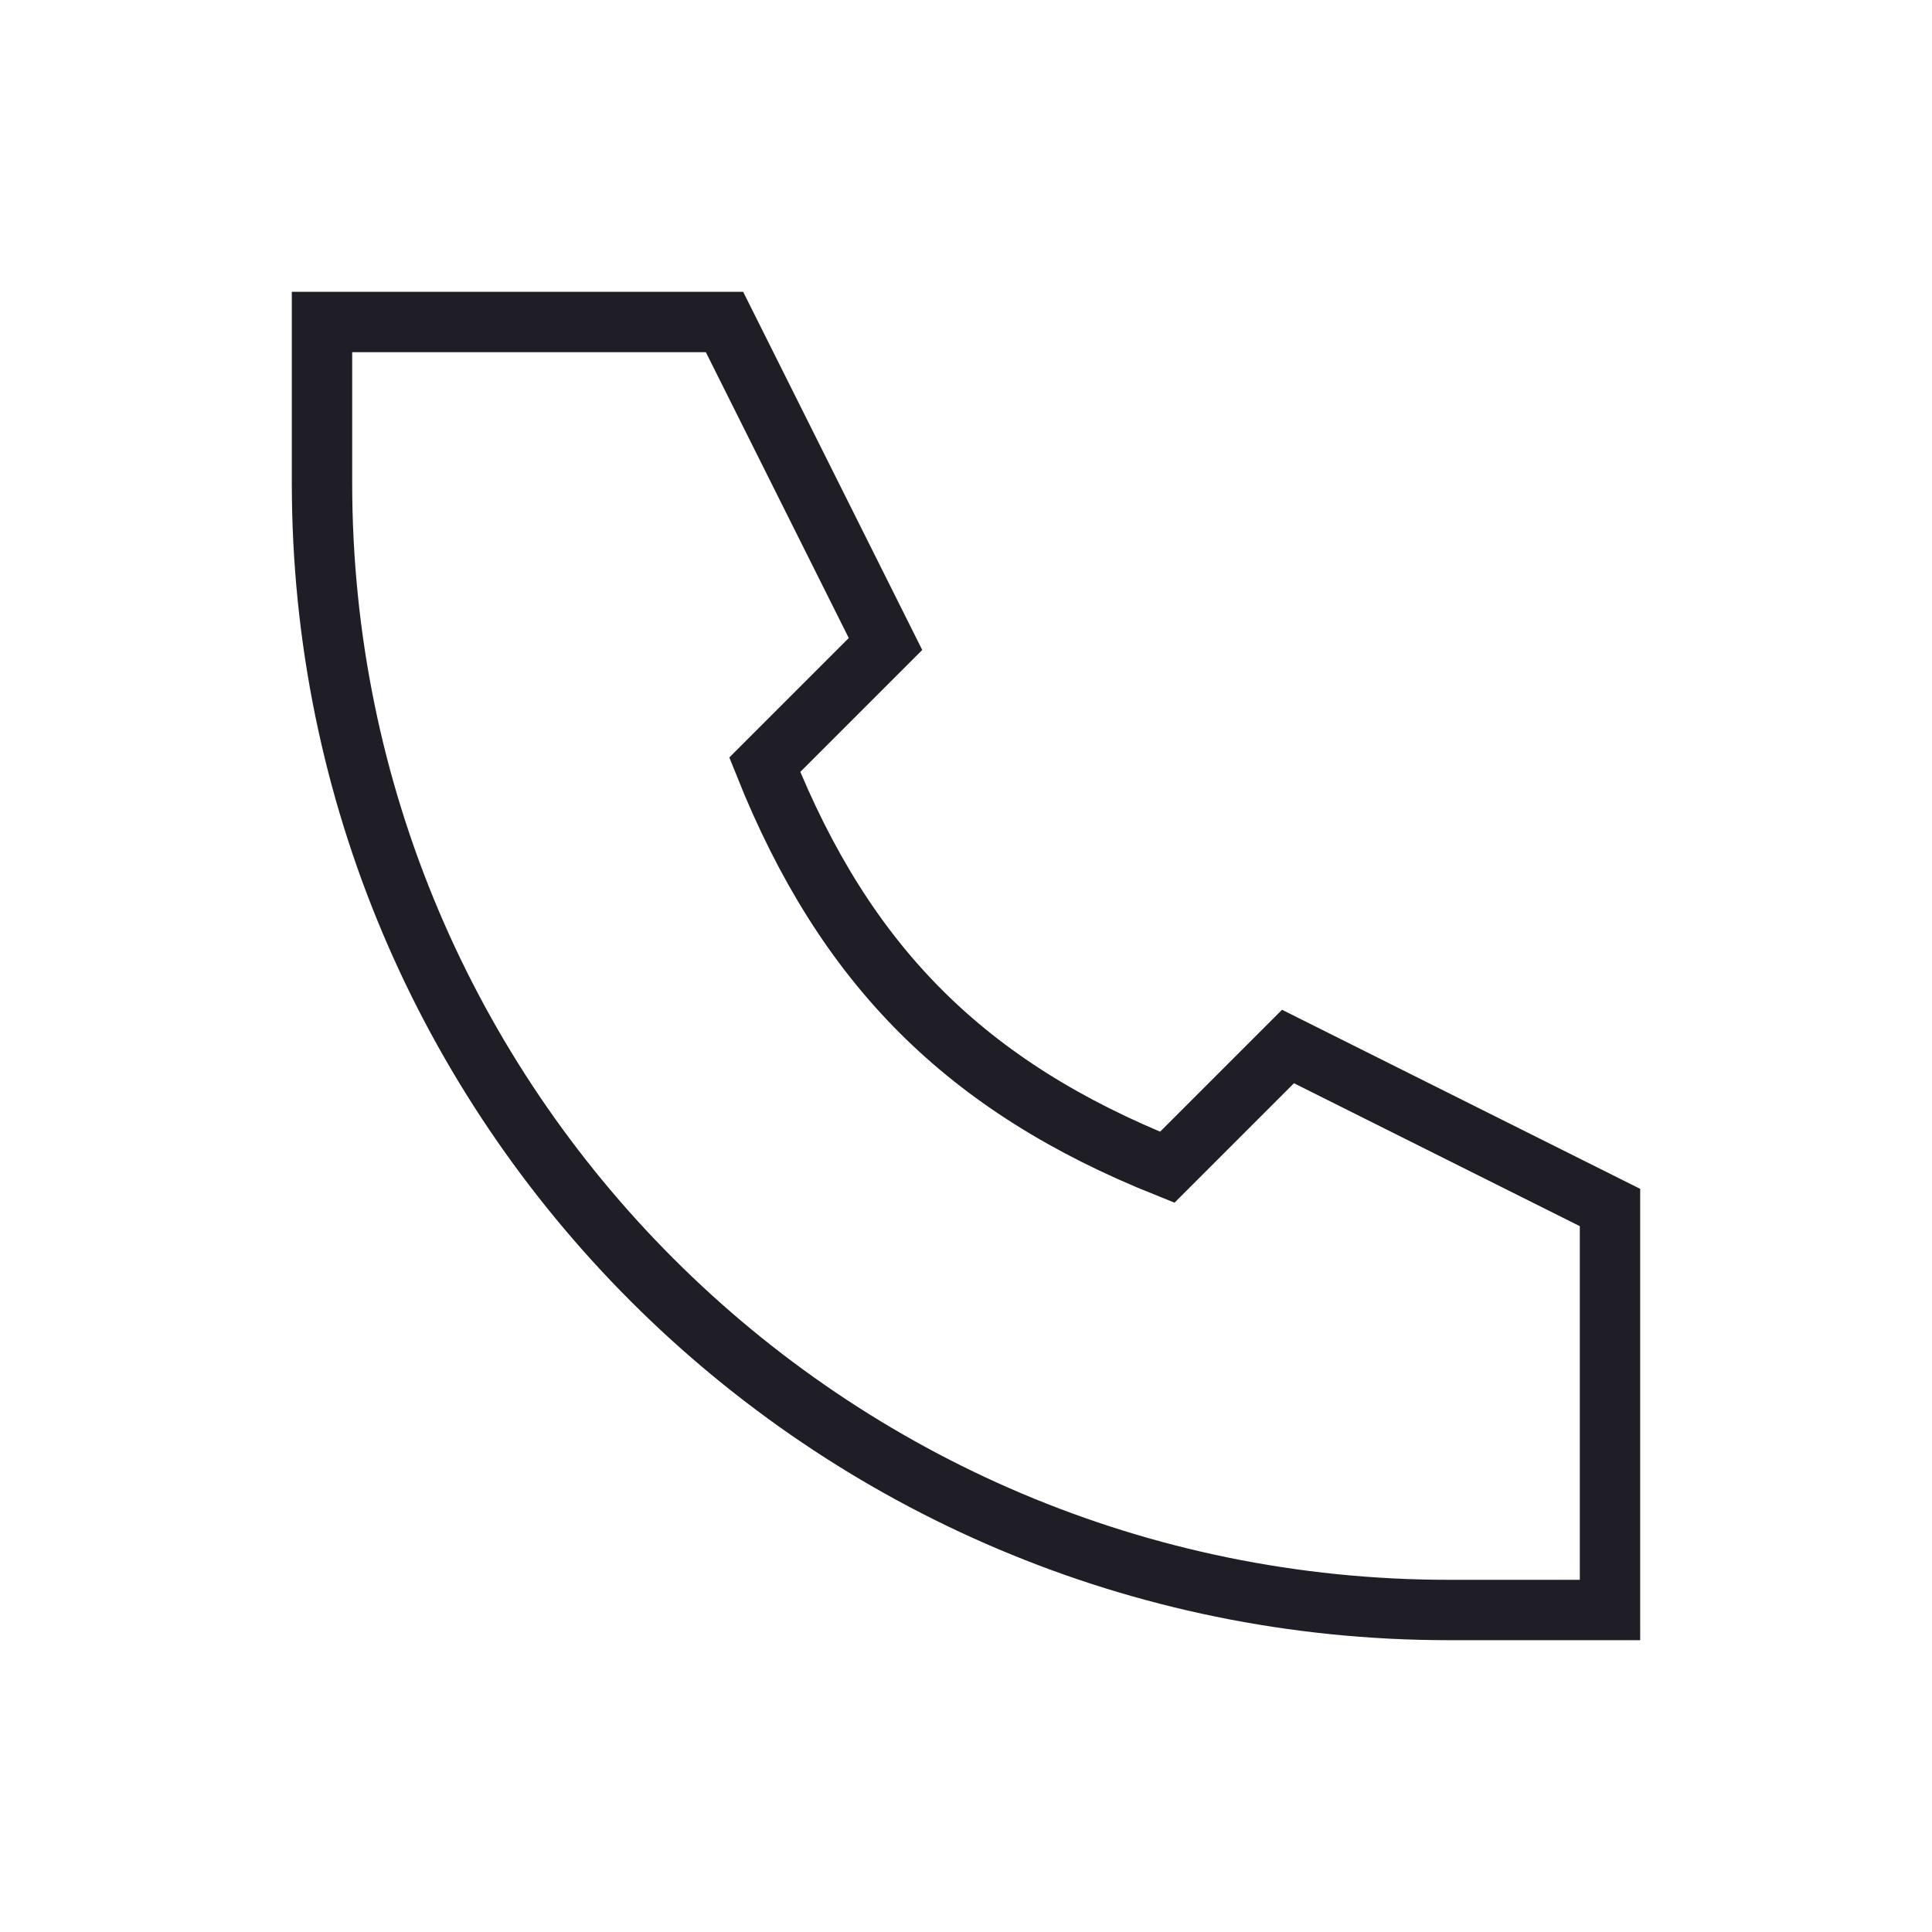<?xml version="1.0" encoding="UTF-8"?>
<svg xmlns="http://www.w3.org/2000/svg" width="48" height="48" viewBox="0 0 48 48" fill="none">
  <path d="M18 8H8V12C8 27.464 20.536 40 36 40H40V30L32 26L29 29C24 27 21 24 19 19L22 16L18 8Z" stroke="#1F1E26" stroke-width="1.5"></path>
</svg>
